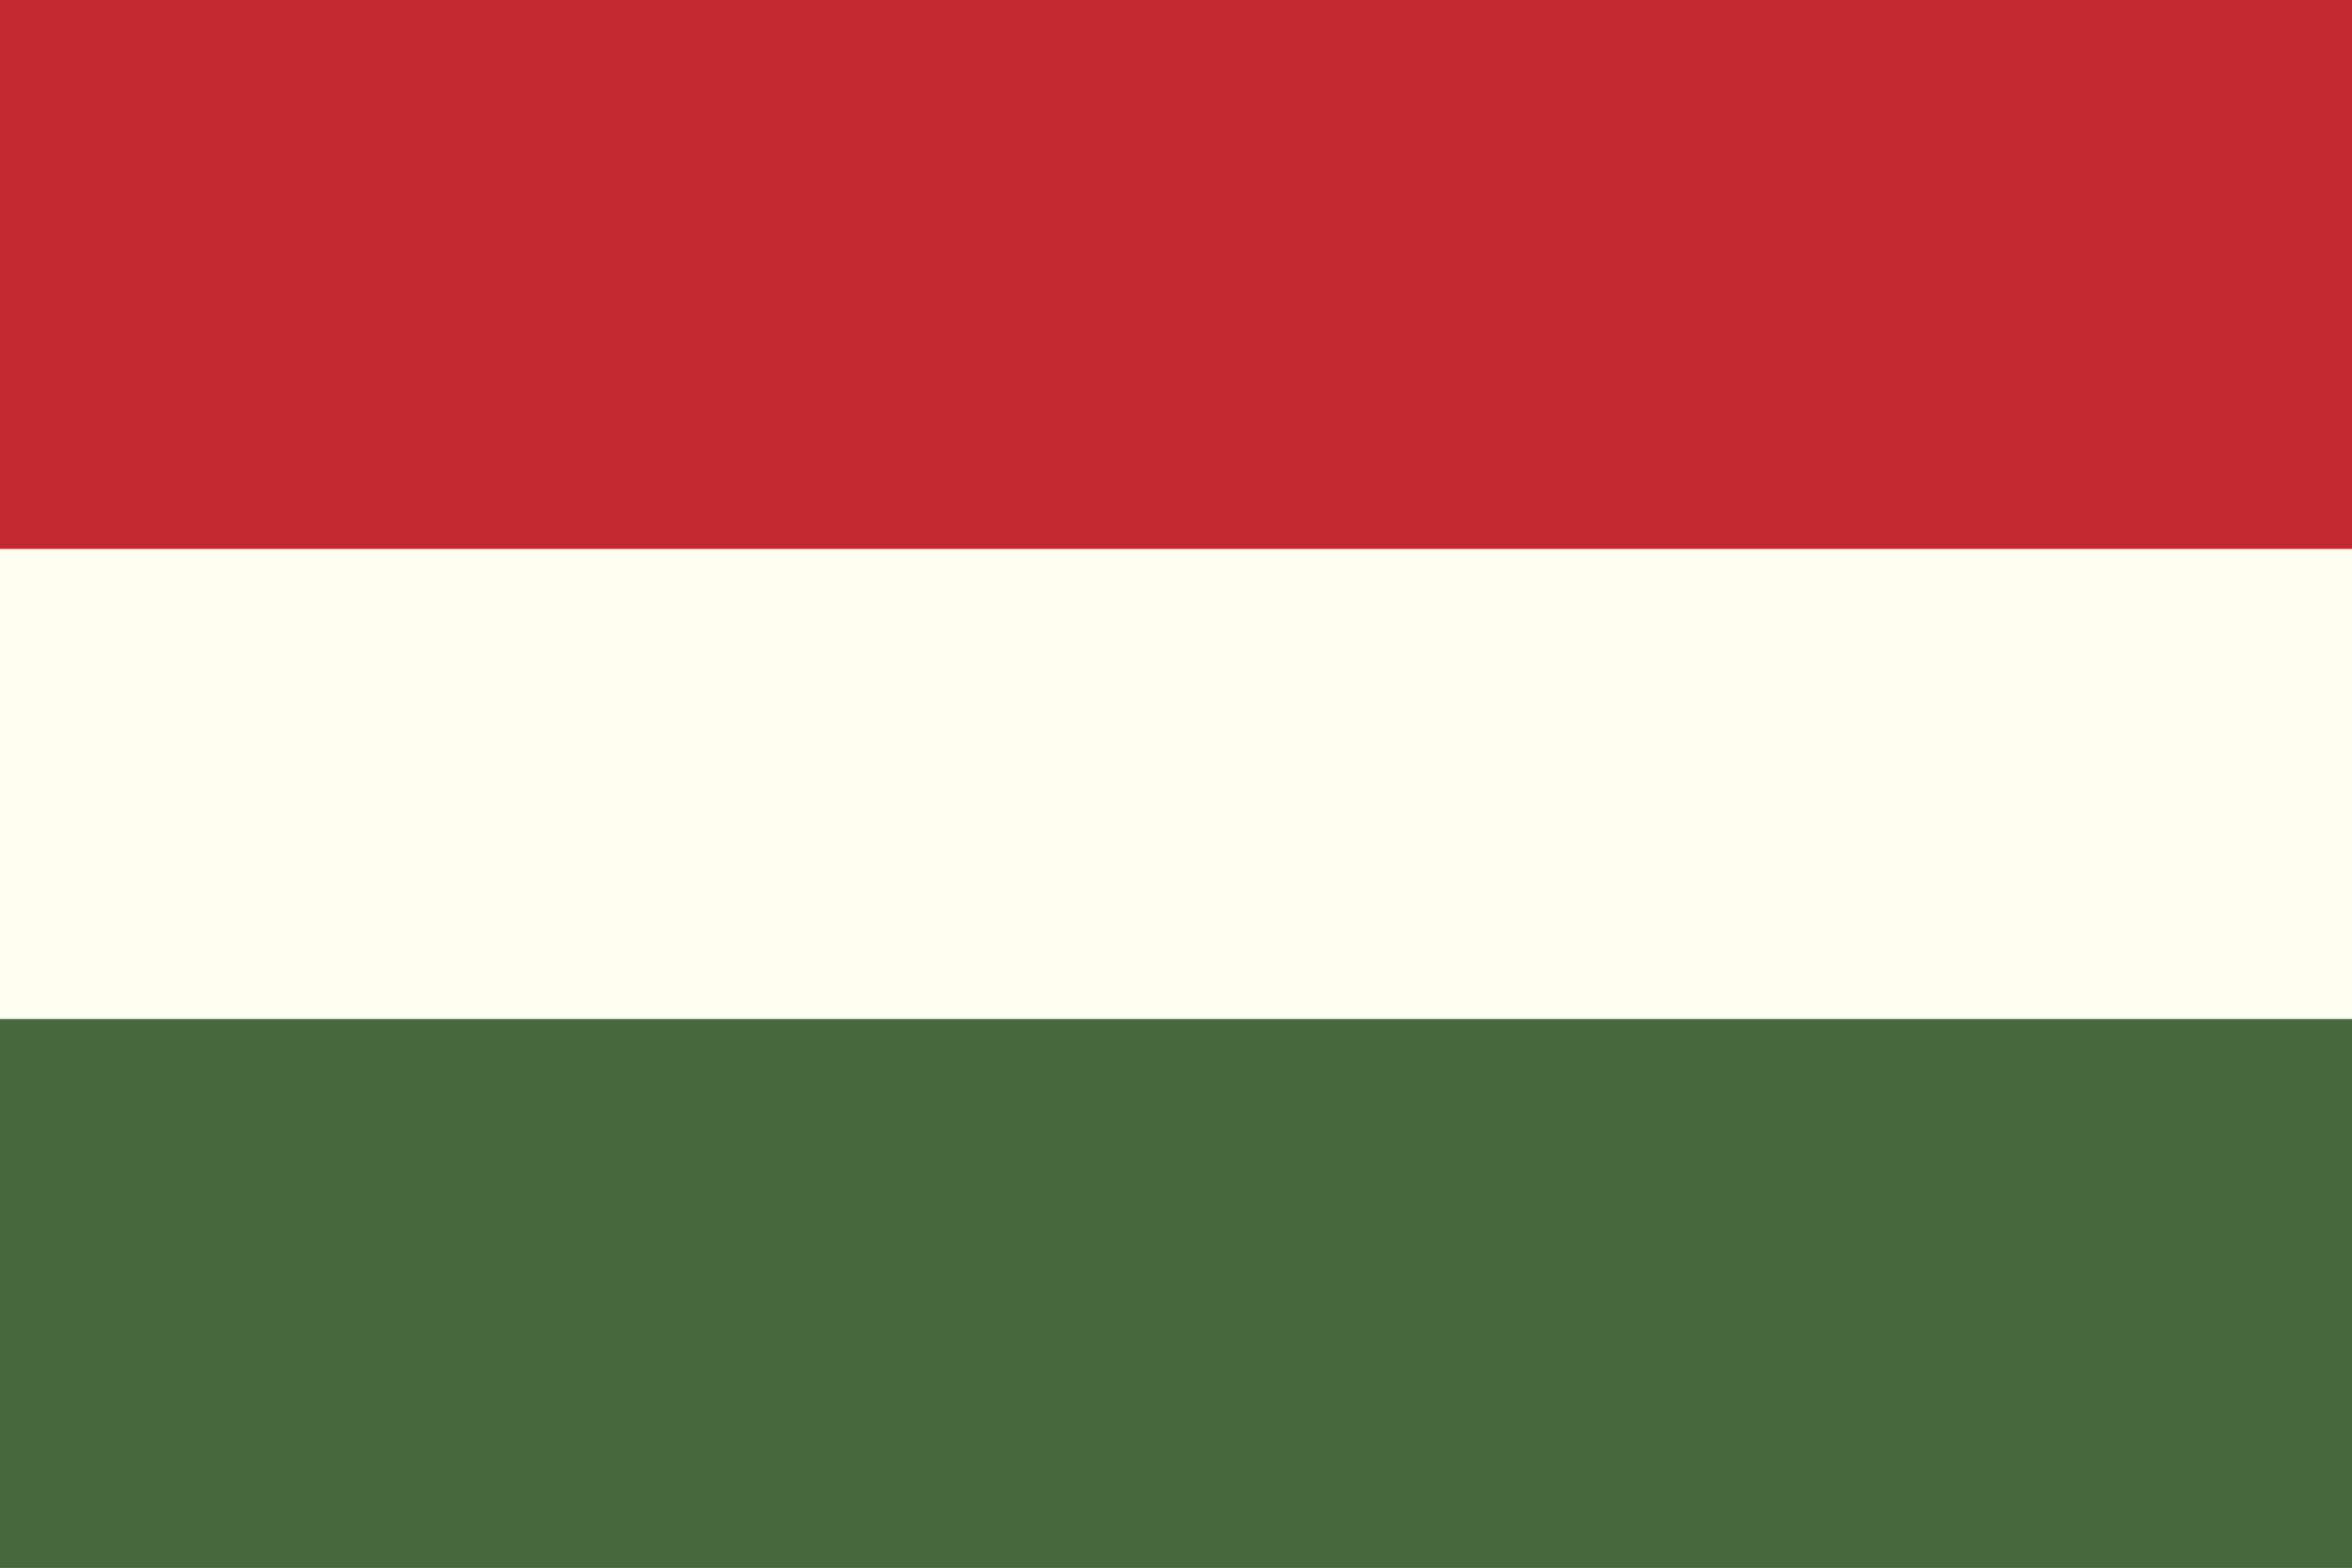 <svg width="30" height="20" viewBox="0 0 30 20" xmlns="http://www.w3.org/2000/svg"><rect x="0" y="0" width="30" height="20" fill="#333333" stroke="none"/><g id="Page-1" stroke="none" stroke-width="1" fill="none" fill-rule="evenodd"><g id="-"><g id="Ungarn"><path id="Fill-1" fill="#FEFEF0" d="M0 14h31V7H0z"/><path id="Fill-2" fill="#47683C" d="M0 20h31v-7H0z"/><path id="Fill-3" fill="#C52930" d="M0 7h31V0H0z"/></g></g></g></svg>